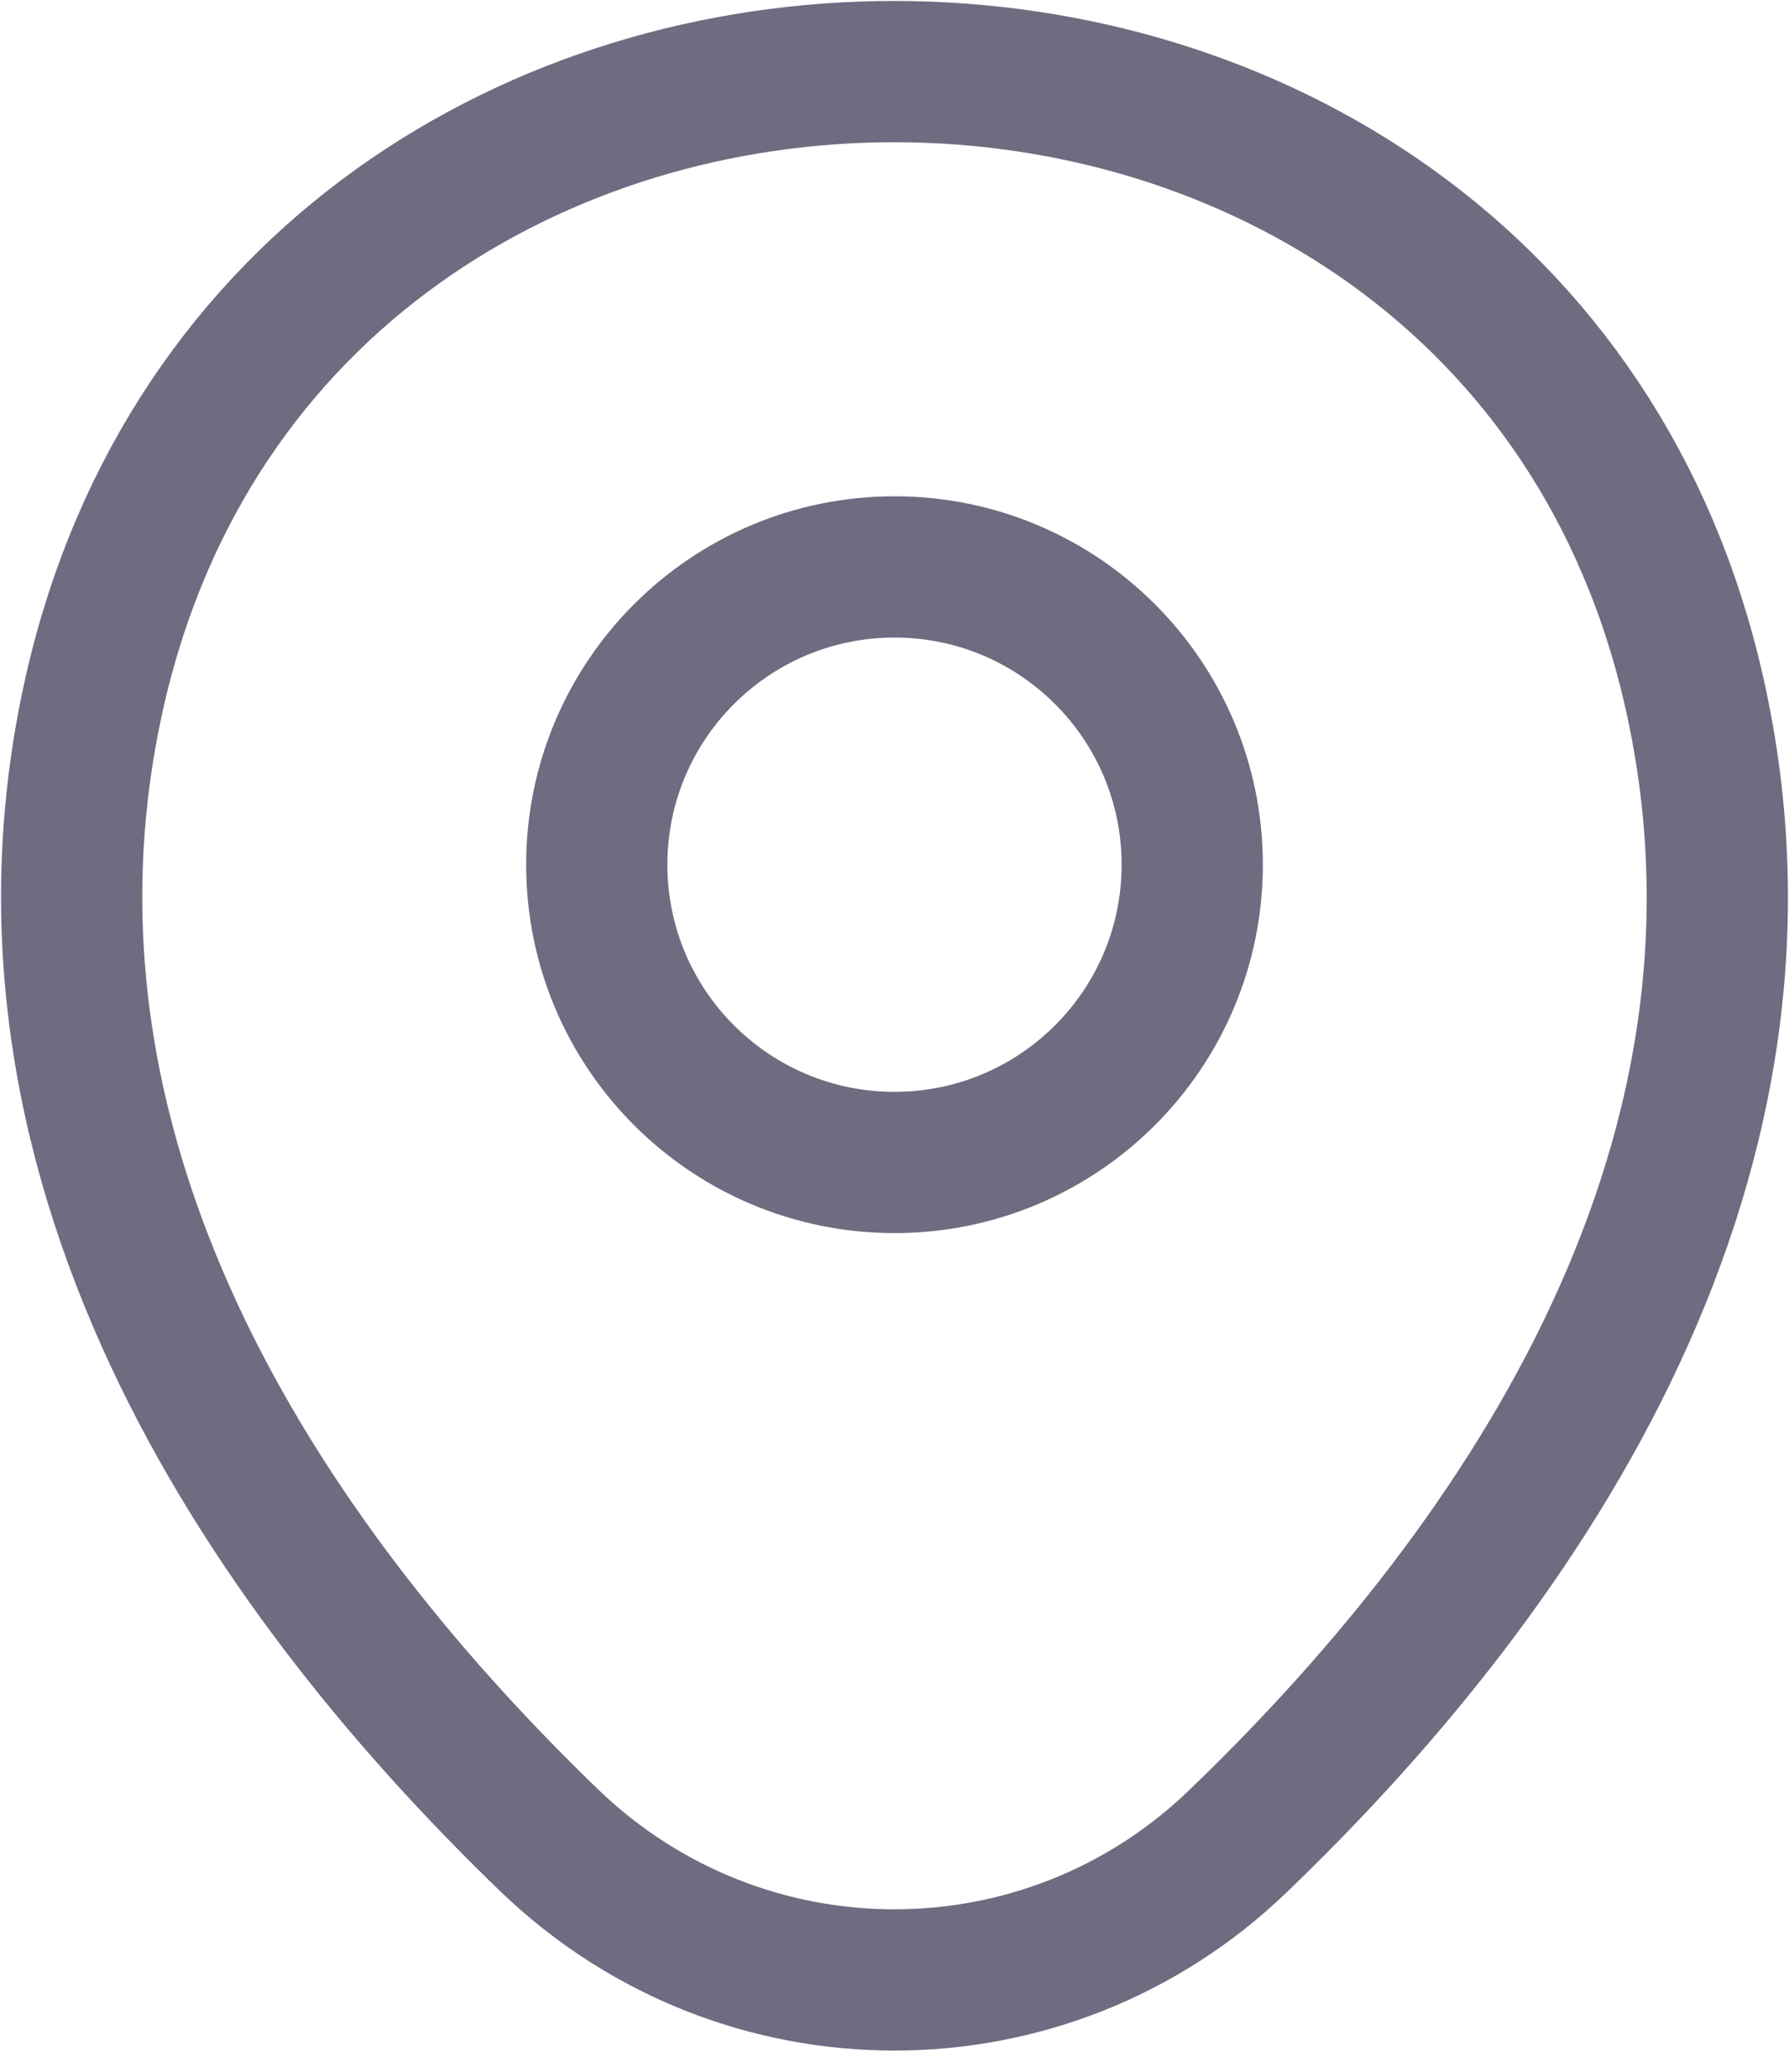 <svg width="19" height="22" viewBox="0 0 19 22" fill="none" xmlns="http://www.w3.org/2000/svg">
<g id="location">
<path id="Vector" d="M9.5 12.344C11.246 12.344 12.662 10.928 12.662 9.182C12.662 7.436 11.246 6.02 9.5 6.02C7.754 6.02 6.338 7.436 6.338 9.182C6.338 10.928 7.754 12.344 9.5 12.344Z" stroke="#706B80" stroke-width="1.5"/>
<path id="Vector_2" d="M1.007 7.338C3.004 -1.439 16.006 -1.429 17.993 7.348C19.158 12.496 15.956 16.854 13.149 19.55C11.111 21.516 7.889 21.516 5.841 19.55C3.044 16.854 -0.158 12.486 1.007 7.338Z" stroke="#706B80" stroke-width="1.5"/>
</g>
</svg>
